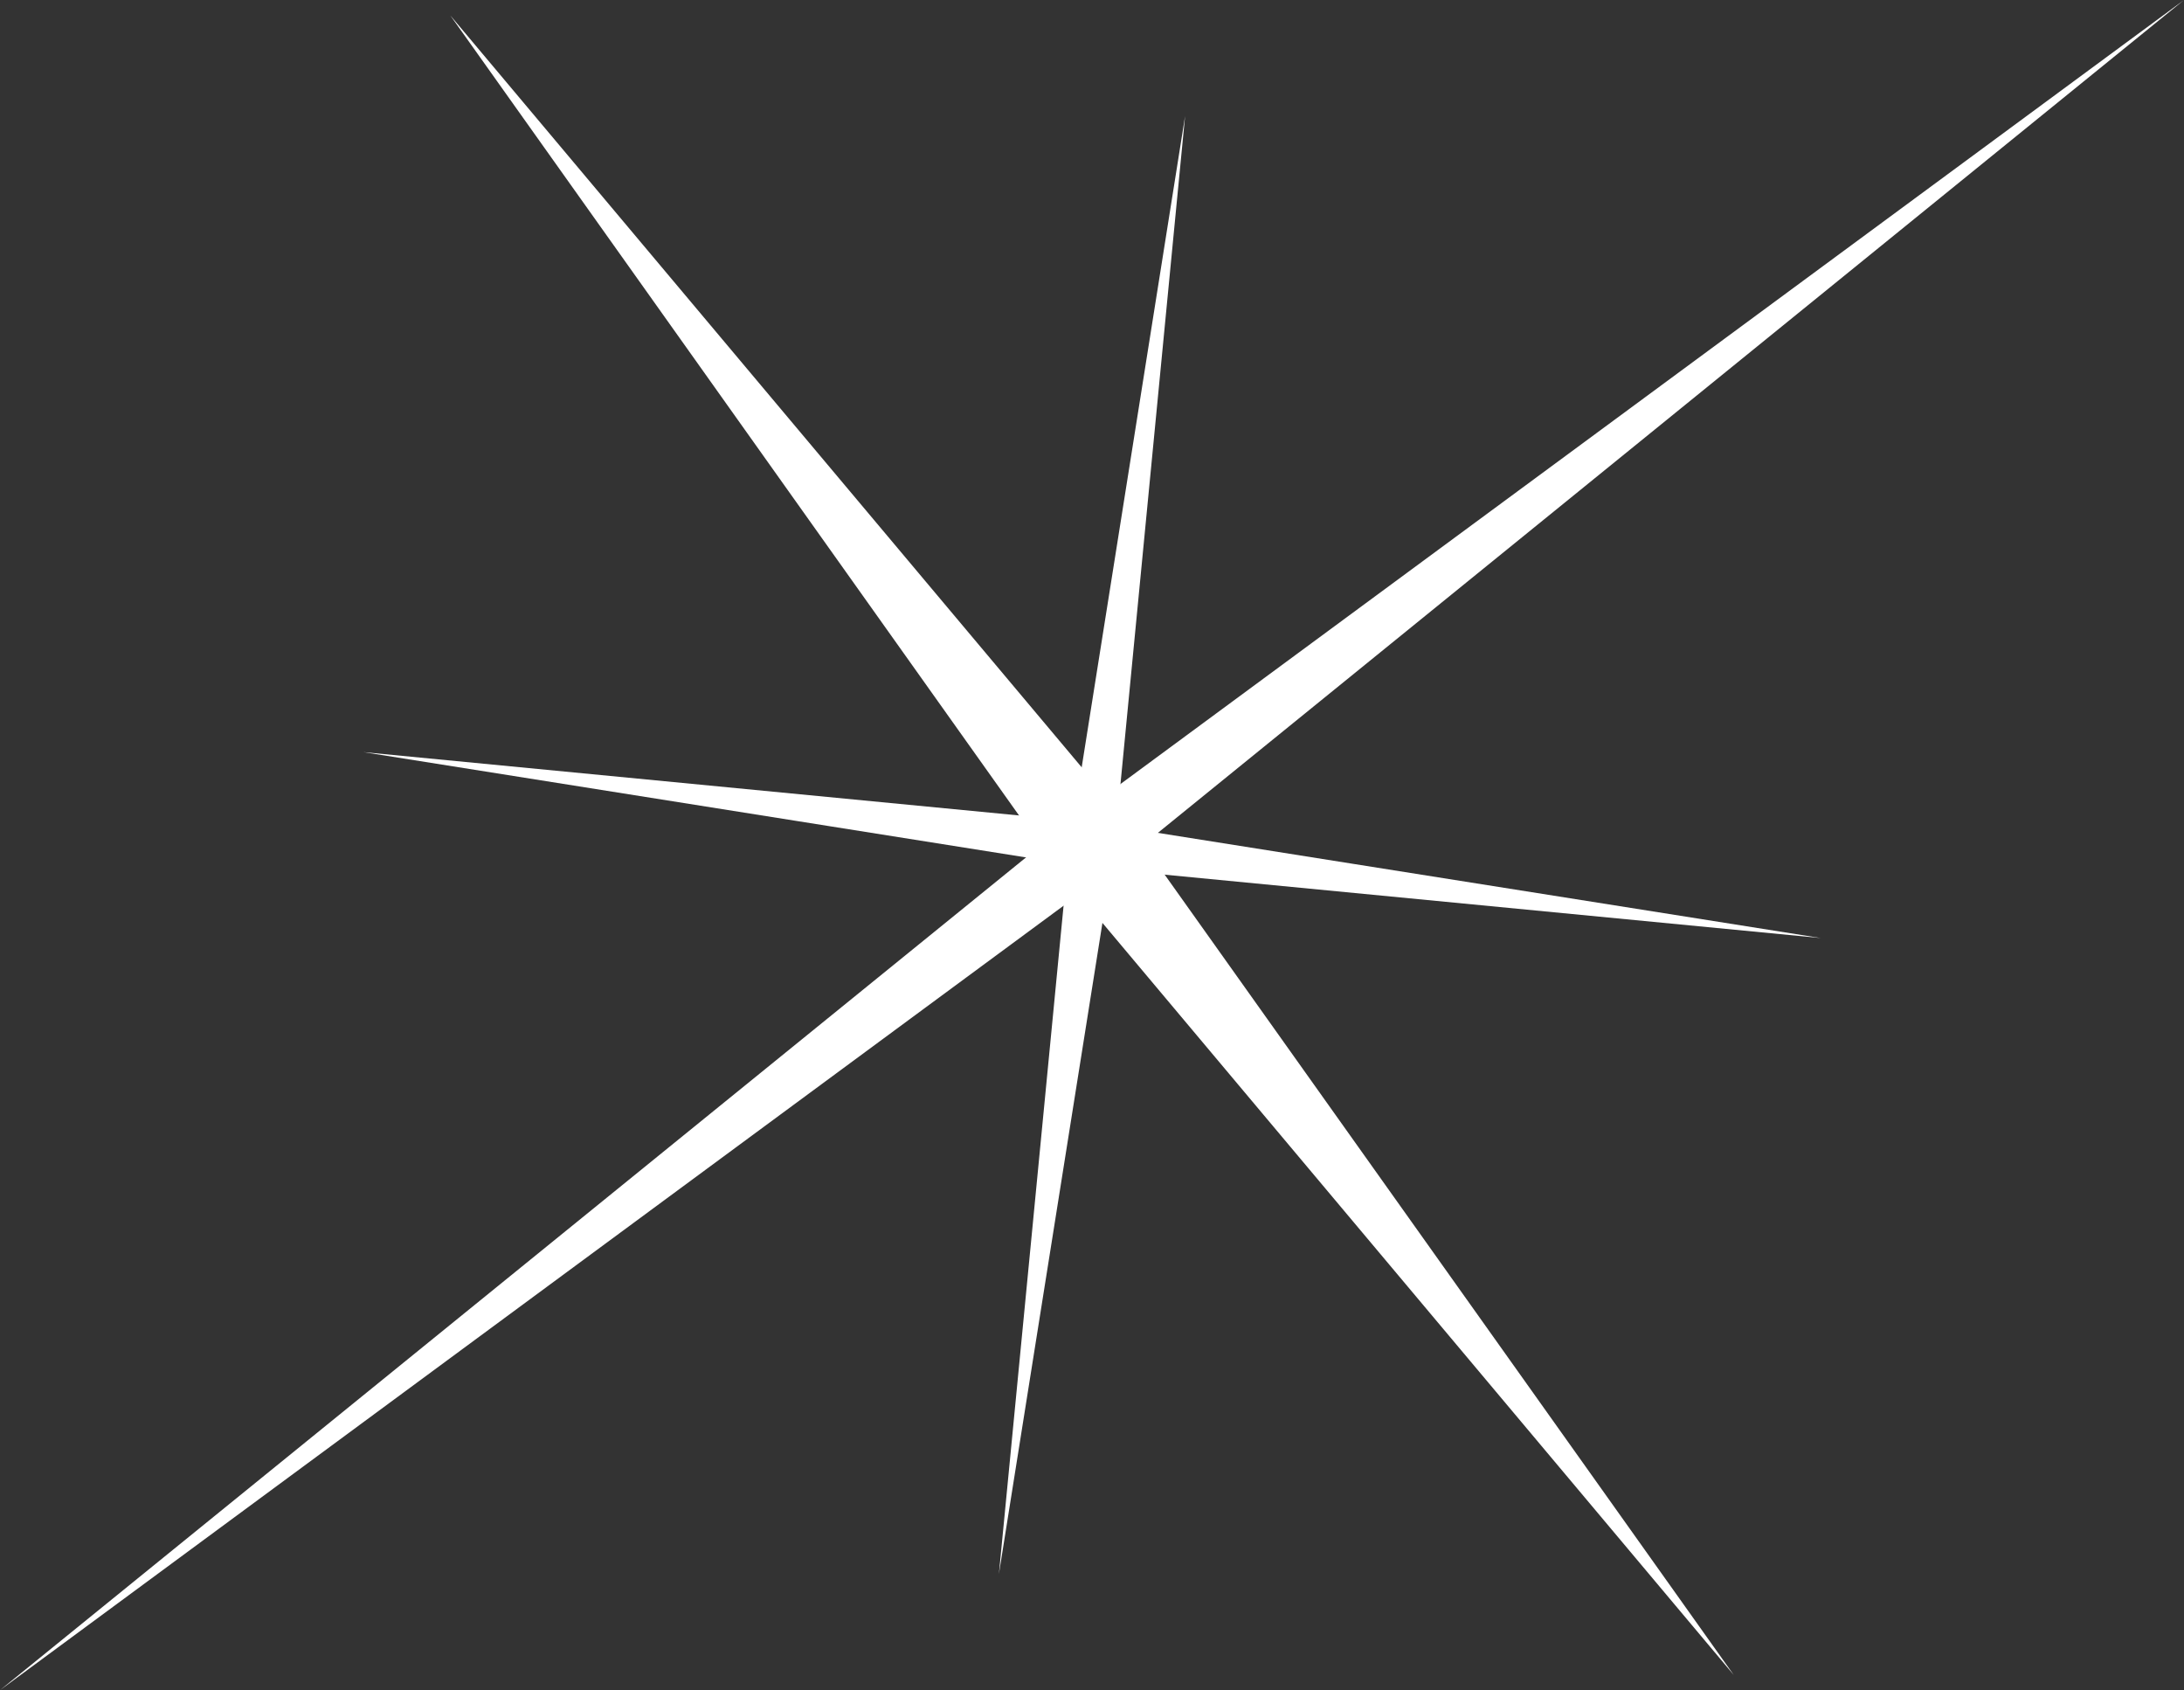 <!-- Generator: Adobe Illustrator 17.1.0, SVG Export Plug-In  -->
<svg version="1.1"
	 xmlns="http://www.w3.org/2000/svg" xmlns:xlink="http://www.w3.org/1999/xlink" xmlns:a="http://ns.adobe.com/AdobeSVGViewerExtensions/3.0/"
	 x="0px" y="0px" width="15.226px" height="11.78px" viewBox="0 0 15.226 11.78" enable-background="new 0 0 15.226 11.78"
	 xml:space="preserve">
<rect x="0" y="0" width="15.226" height="11.78" fill="#333333" stroke="none"/>
<defs>
</defs>
<g>
	<polygon fill="#FFFFFF" points="7.254,5.894 3.139,0.107 7.705,5.543 15.226,0 7.971,5.887 12.087,11.674 7.52,6.235 0,11.78 	"/>
	<polygon fill="#FFFFFF" points="7.482,5.72 8.262,0.809 7.783,5.759 12.694,6.538 7.745,6.06 6.964,10.97 7.443,6.022 2.533,5.242 
			"/>
</g>
</svg>